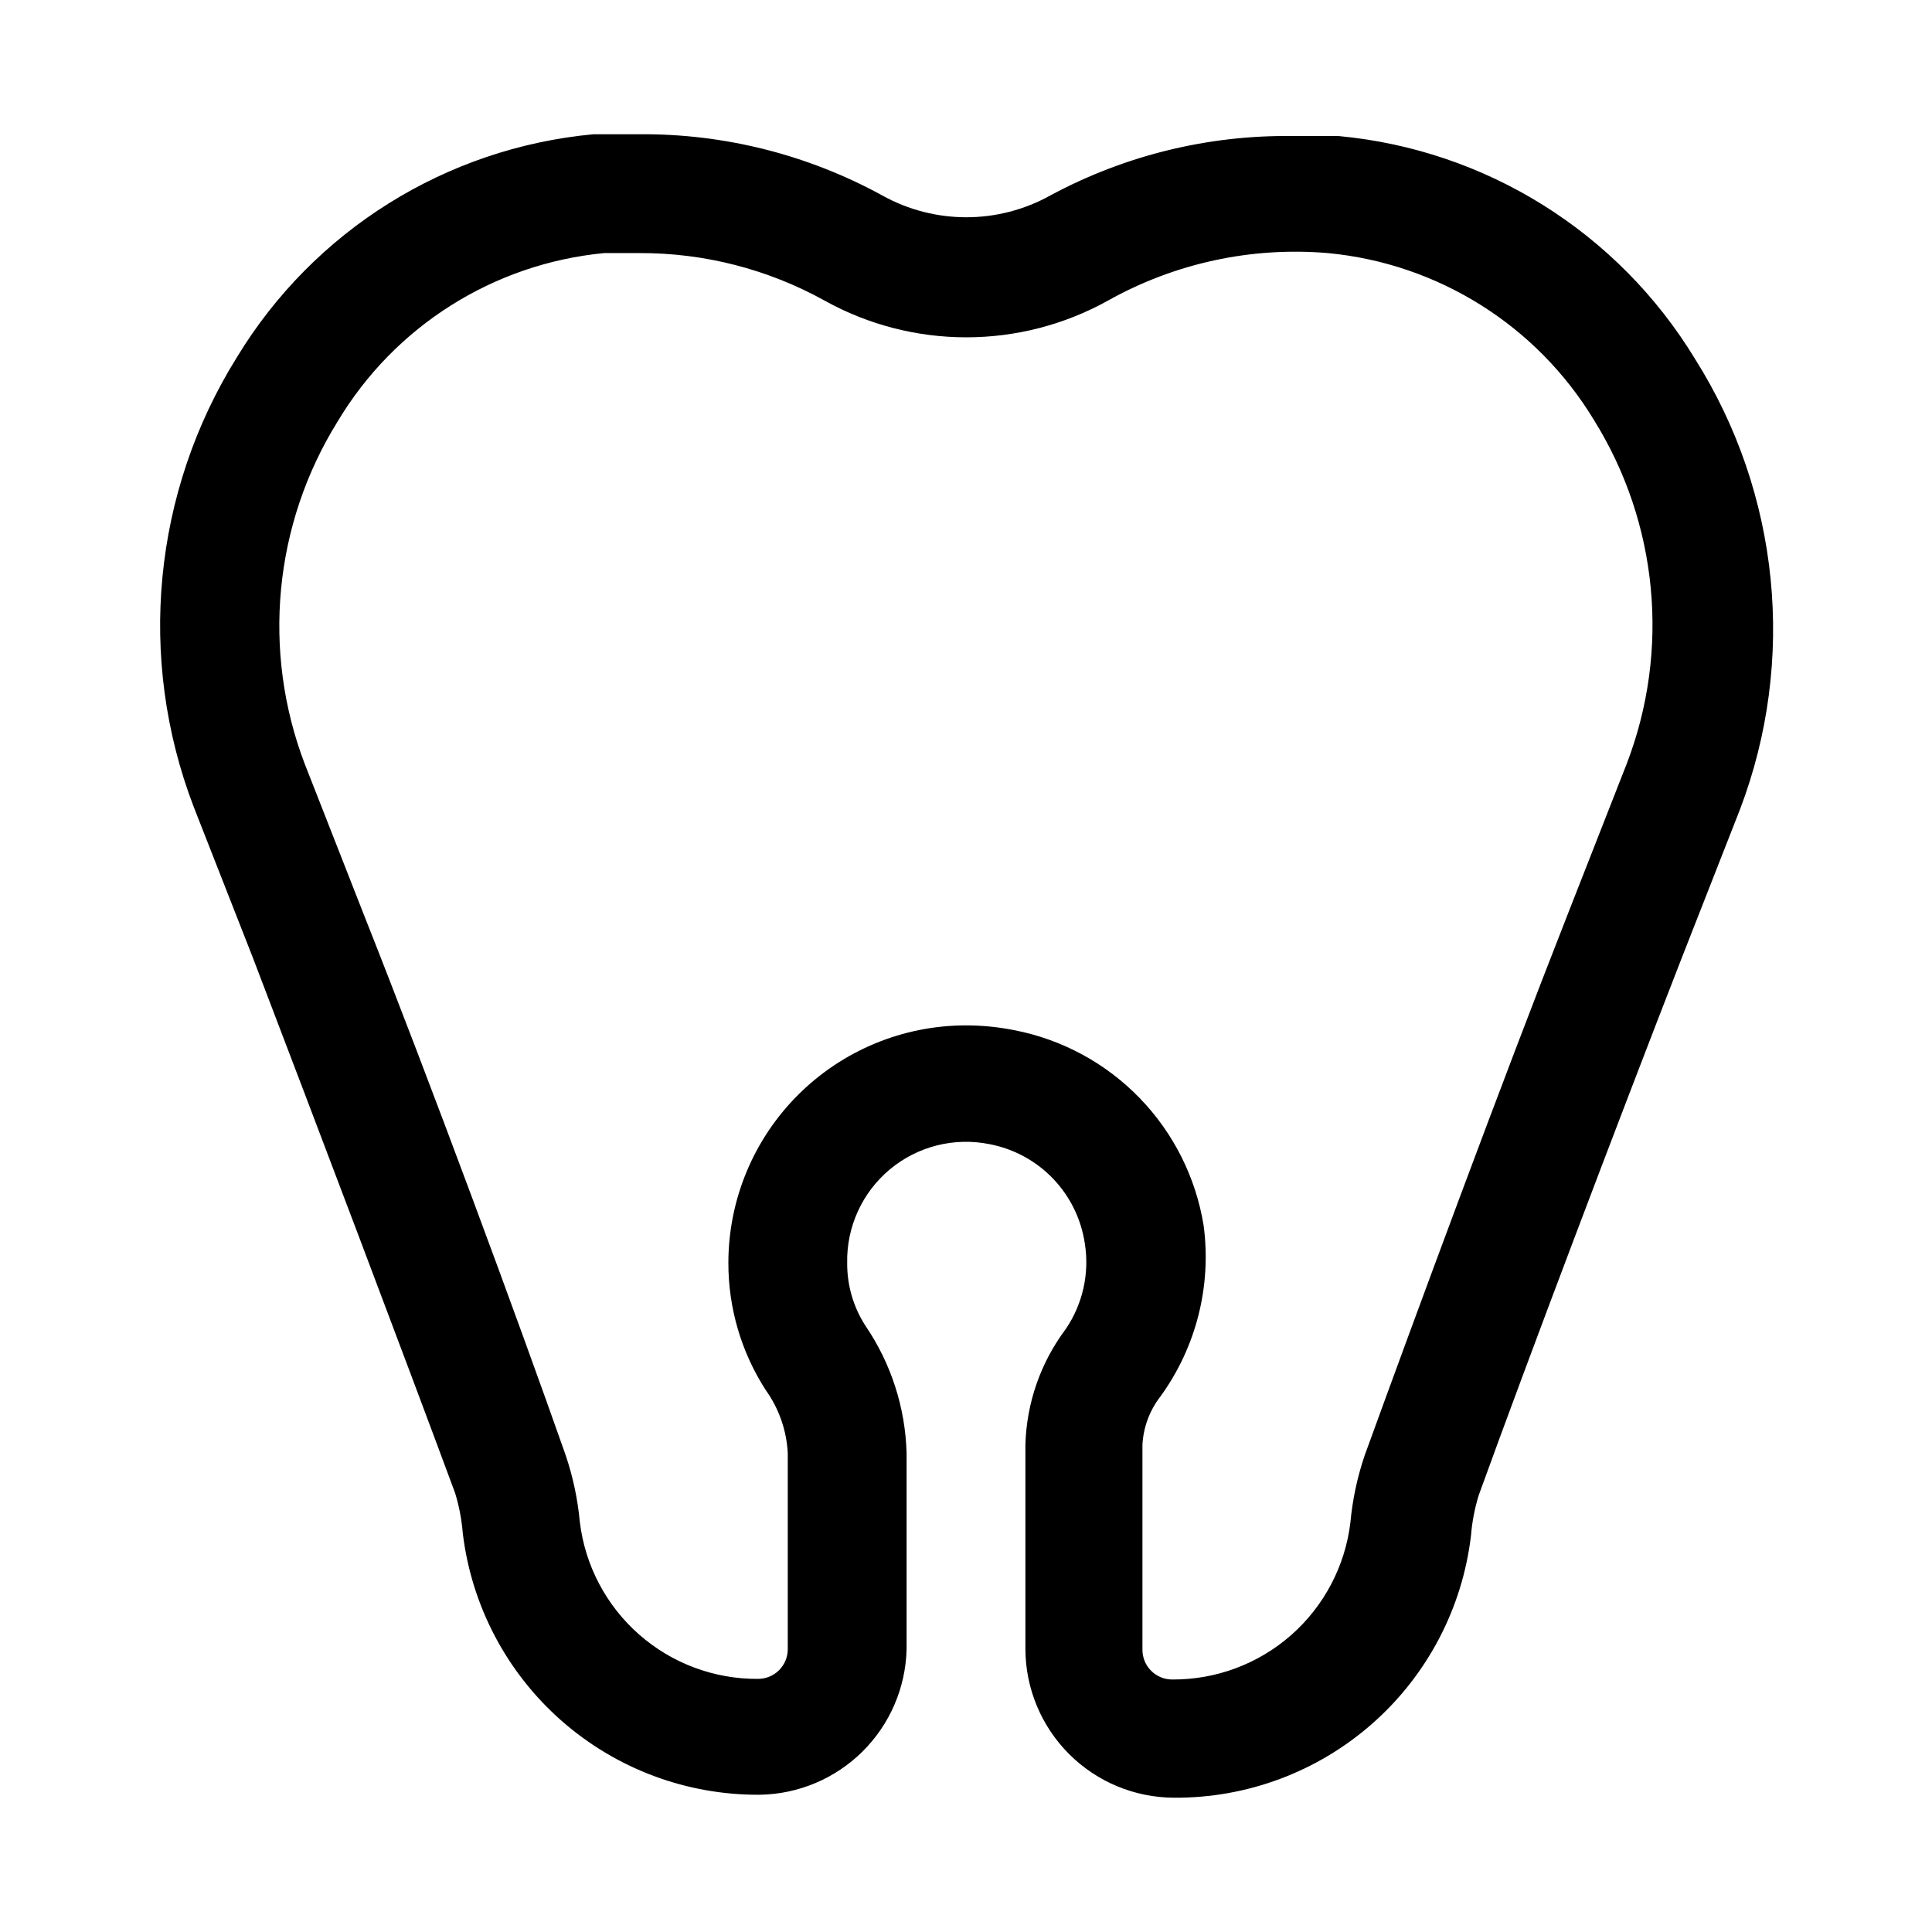 <?xml version="1.0" encoding="UTF-8"?>
<!-- Uploaded to: ICON Repo, www.svgrepo.com, Generator: ICON Repo Mixer Tools -->
<svg fill="#000000" width="800px" height="800px" version="1.1" viewBox="144 144 512 512" xmlns="http://www.w3.org/2000/svg">
 <path d="m593.18 239.09c-20.371-33.523-55.406-55.422-94.465-59.039h-12.121-0.004c-22.402-0.297-44.508 5.121-64.234 15.742-13.852 7.711-30.703 7.711-44.555 0-19.73-10.812-41.898-16.395-64.395-16.215h-12.121c-39.059 3.617-74.098 25.516-94.465 59.039-22.309 35.727-26.566 79.852-11.496 119.18l15.742 40.148c17.16 44.871 40.305 105.96 53.531 141.7h0.004c1.066 3.484 1.75 7.074 2.043 10.707 2.32 19.199 11.629 36.875 26.148 49.652 14.52 12.773 33.234 19.762 52.574 19.621 10.211-0.16 19.961-4.266 27.211-11.457s11.434-16.91 11.676-27.117v-51.953c-0.324-12.039-4.094-23.734-10.863-33.695-3.227-4.965-4.922-10.766-4.879-16.688-0.195-9.566 3.973-18.703 11.32-24.828 7.352-6.125 17.09-8.574 26.465-6.66 6.402 1.234 12.27 4.426 16.781 9.137 4.512 4.711 7.449 10.703 8.41 17.156 1.27 7.922-0.531 16.031-5.039 22.672-6.668 8.875-10.406 19.605-10.707 30.699v54.16c0.043 10.426 4.203 20.414 11.574 27.785 7.371 7.375 17.359 11.535 27.785 11.574 19.363 0.137 38.098-6.871 52.621-19.68 14.523-12.809 23.816-30.52 26.102-49.75 0.289-3.633 0.977-7.223 2.047-10.707 13.227-36.527 36.367-97.613 53.531-141.7l15.742-40.148c14.98-39.449 10.551-83.648-11.965-119.34zm-18.105 107.38-15.742 40.148c-17.637 44.871-40.309 106.27-53.691 143.11-1.953 5.762-3.223 11.73-3.777 17.789-1.395 11.52-6.977 22.125-15.688 29.793-8.711 7.664-19.941 11.855-31.547 11.773-4.348 0-7.871-3.527-7.871-7.875v-54.316c0.242-4.633 1.891-9.078 4.723-12.75 9.512-13.078 13.625-29.316 11.496-45.344-2.059-12.738-7.977-24.539-16.961-33.805s-20.594-15.547-33.266-17.992c-4.199-0.84-8.469-1.262-12.75-1.262-16.703 0-32.723 6.637-44.531 18.445-11.812 11.812-18.445 27.828-18.445 44.531-0.008 11.953 3.434 23.652 9.918 33.691 3.496 4.894 5.516 10.684 5.824 16.691v51.957-0.004c0 2.09-0.828 4.09-2.305 5.566-1.477 1.477-3.481 2.305-5.566 2.305-11.605 0.086-22.832-4.106-31.543-11.773-8.711-7.664-14.297-18.27-15.688-29.789-0.562-6.059-1.828-12.027-3.781-17.793-12.91-36.684-35.582-98.082-53.371-142.95l-15.742-40.148h-0.004c-11.418-29.926-8.215-63.465 8.66-90.688 15.105-25.305 41.355-41.91 70.691-44.711h9.289c17.18-0.07 34.094 4.266 49.121 12.594 23.352 12.977 51.75 12.977 75.098 0 17.723-9.93 38.016-14.316 58.254-12.594 29.191 2.746 55.355 19.156 70.535 44.242 17.027 27.344 20.234 61.094 8.66 91.156z"/>
</svg>